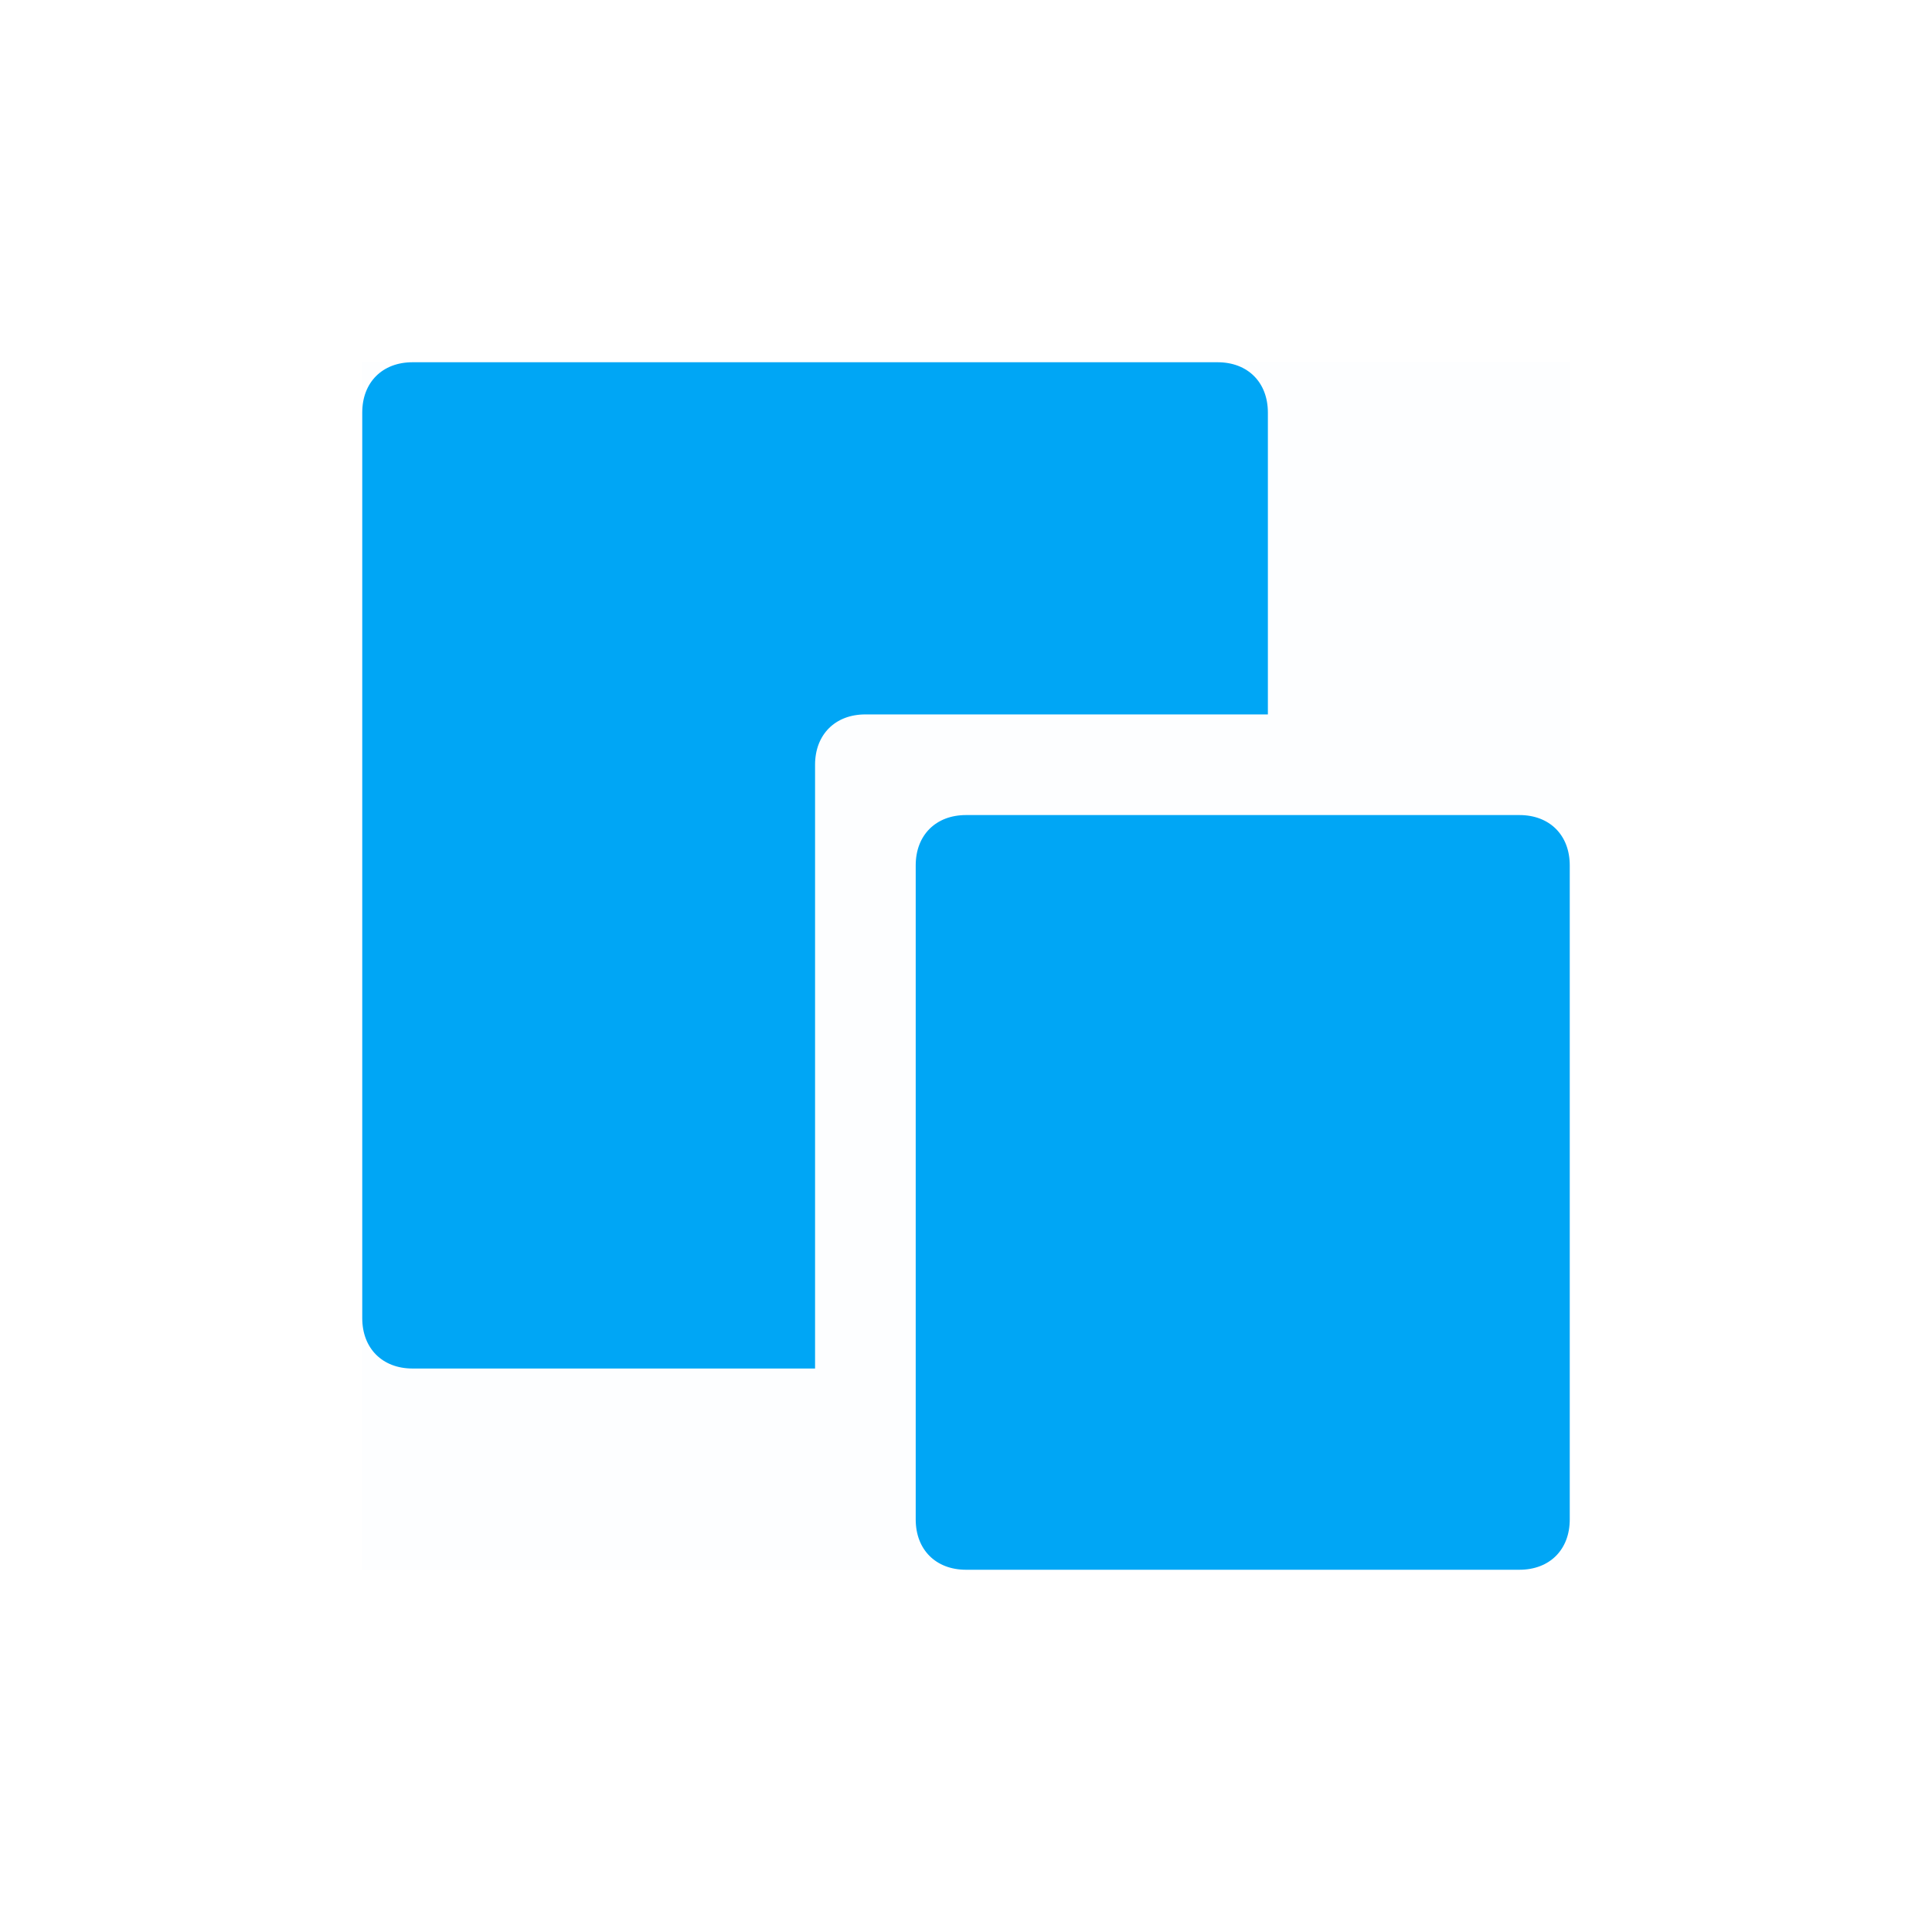 <svg width="32" height="32" viewBox="0 0 32 32" fill="none" xmlns="http://www.w3.org/2000/svg">
  <title>Ícono copiar</title>
  <rect opacity="0.01" x="6" y="6" width="20" height="20" fill="#00A9EA"/>
  <path fill-rule="evenodd" clip-rule="evenodd" d="M13.5 12.667C13.5 12.167 13.833 11.833 14.333 11.833H21V6.833C21 6.333 20.667 6 20.167 6H6.833C6.333 6 6 6.333 6 6.833V21.833C6 22.333 6.333 22.667 6.833 22.667H13.5V12.667Z" fill="#00A6F5"/>
  <path fill-rule="evenodd" clip-rule="evenodd" d="M25.167 13.5H16C15.5 13.5 15.167 13.833 15.167 14.333V25.167C15.167 25.667 15.5 26 16 26H25.167C25.667 26 26 25.667 26 25.167V14.333C26 13.833 25.667 13.5 25.167 13.5Z" fill="#00A6F5"/>
</svg>
